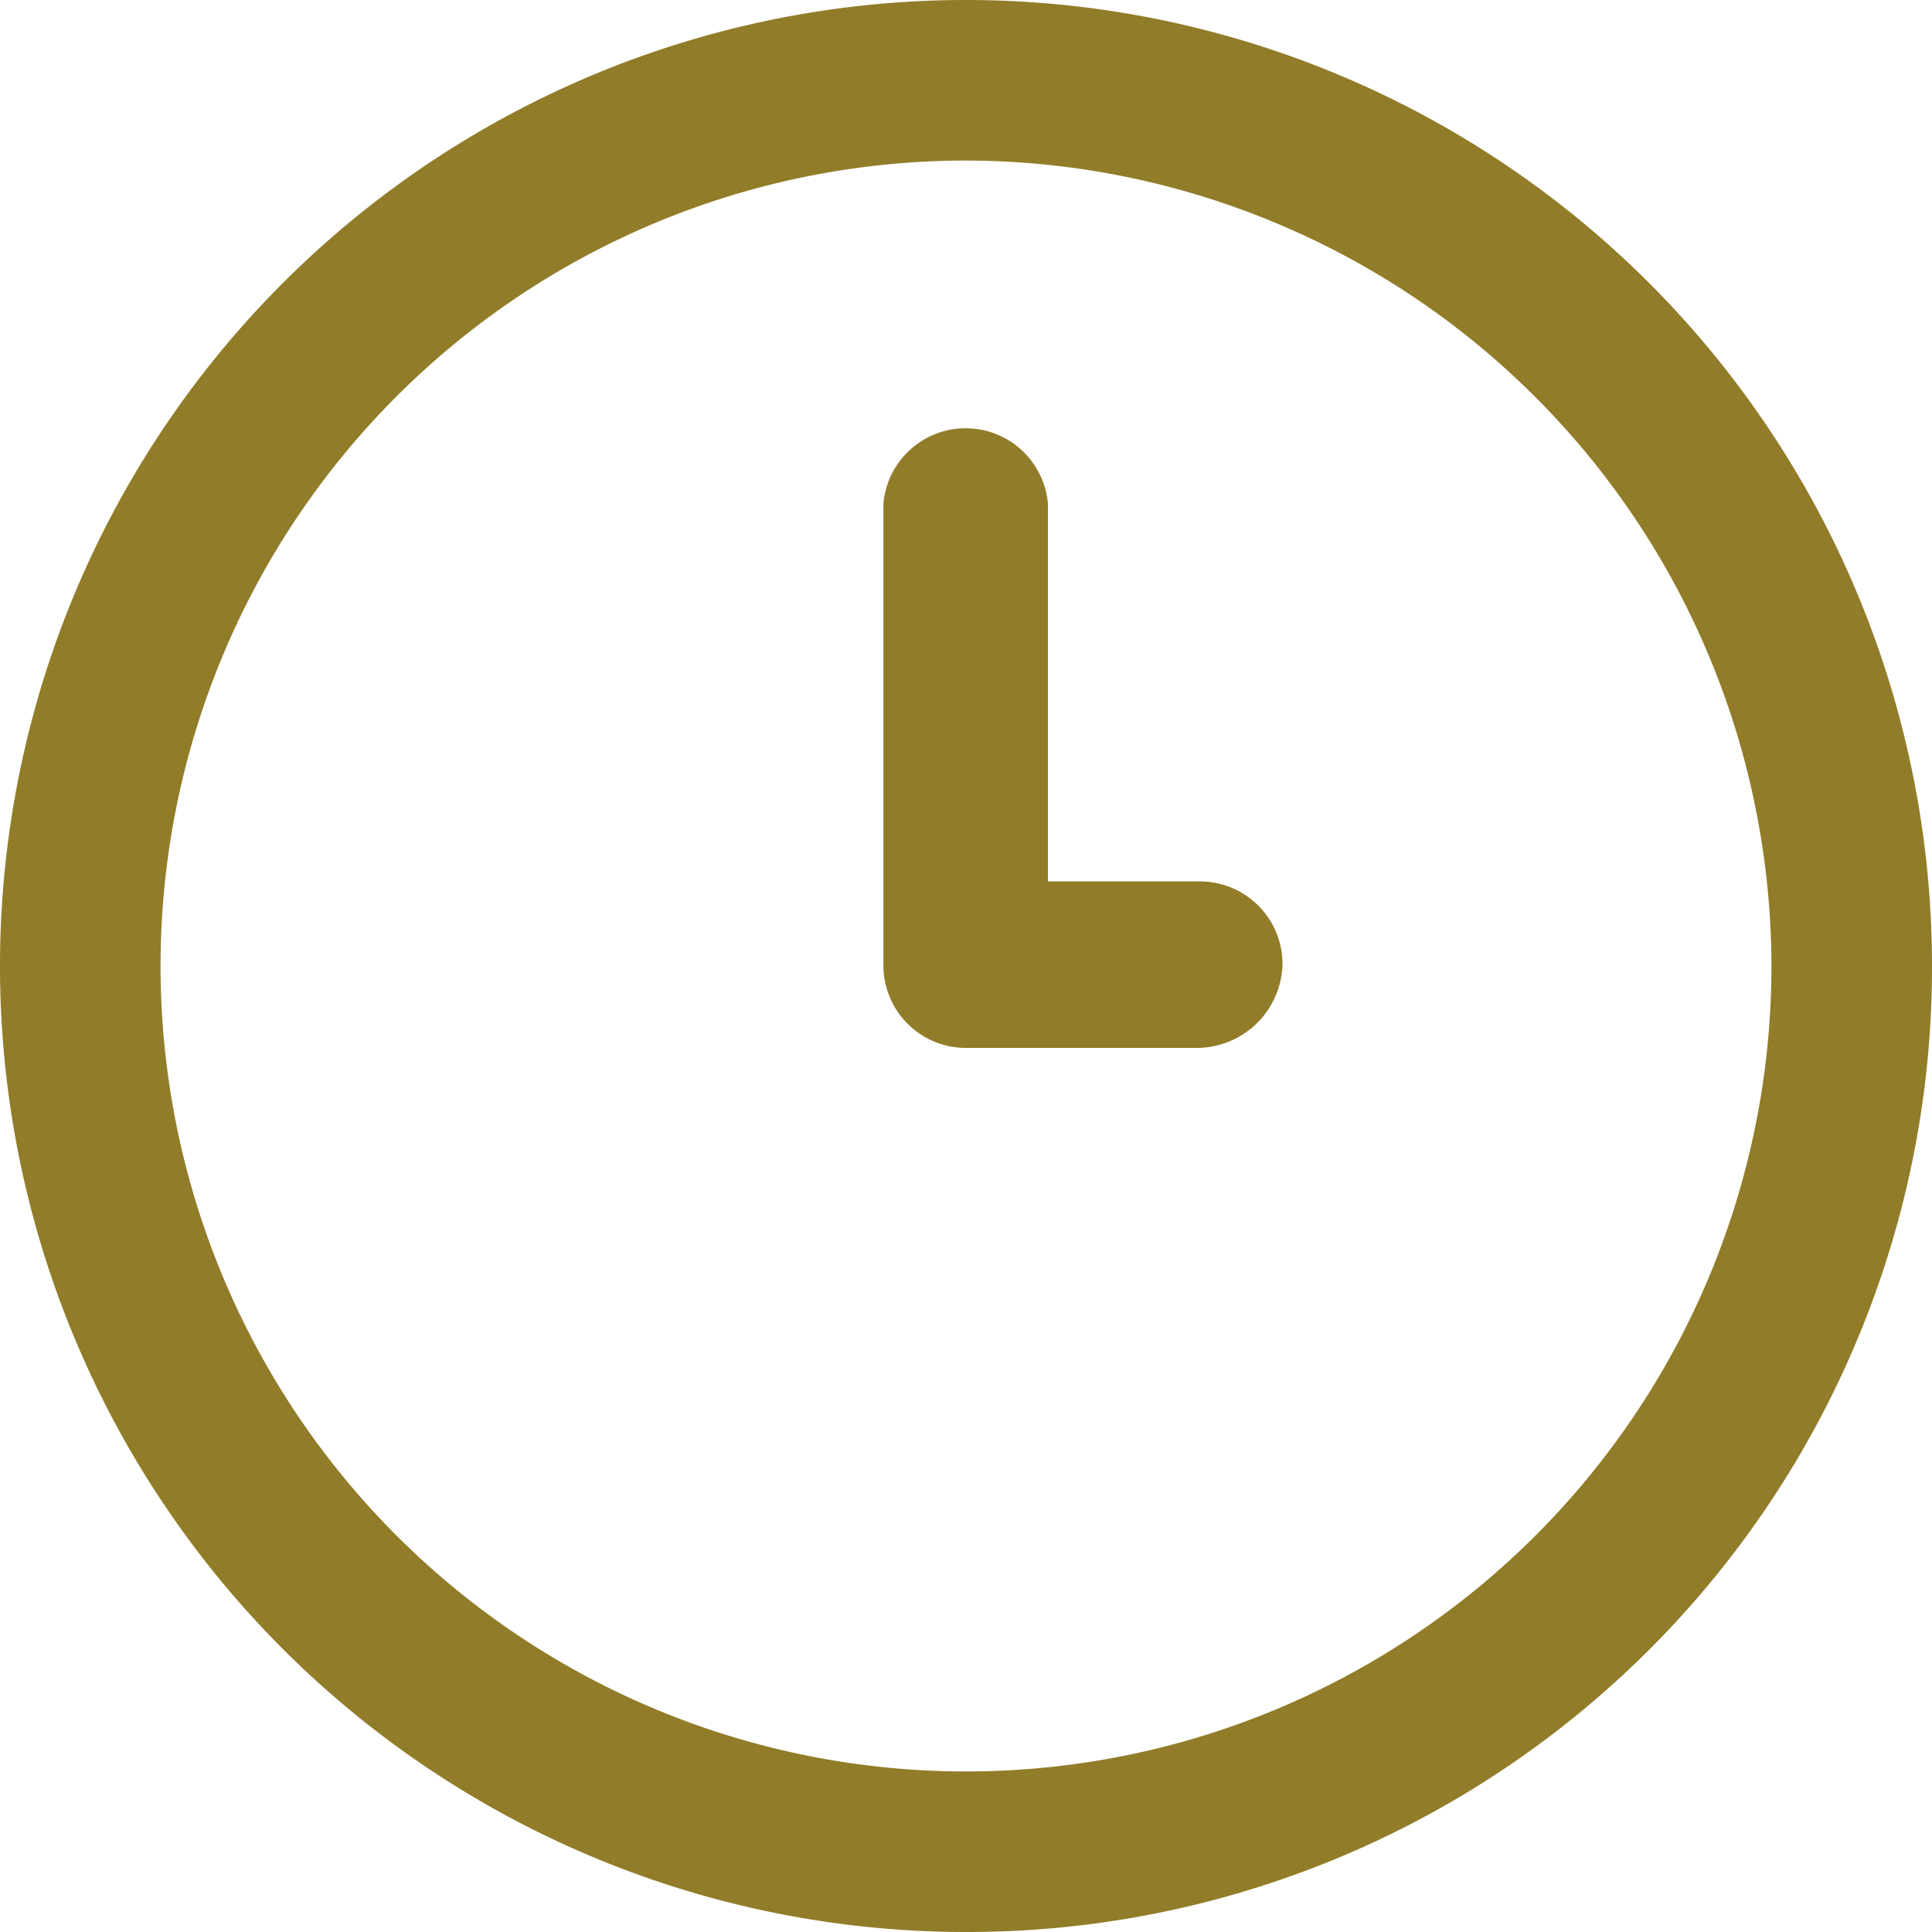 <svg xmlns="http://www.w3.org/2000/svg" viewBox="0 0 29.24 29.24"><defs><style>.cls-1{fill:#917c29;}</style></defs><g id="レイヤー_2" data-name="レイヤー 2"><g id="レイヤー_1-2" data-name="レイヤー 1"><path class="cls-1" d="M14.62,29.24A14.62,14.62,0,1,1,29.24,14.62,14.6,14.6,0,0,1,14.62,29.24Zm0-26.81A12.19,12.19,0,1,0,26.81,14.62,12.21,12.21,0,0,0,14.62,2.43Z"/><path class="cls-1" d="M18.1,15.86H14.62a1.25,1.25,0,0,1-1.25-1.24v-7a1.25,1.25,0,0,1,2.49,0v5.72h2.3a1.25,1.25,0,0,1,1.25,1.25A1.3,1.3,0,0,1,18.1,15.86Z"/></g></g></svg>